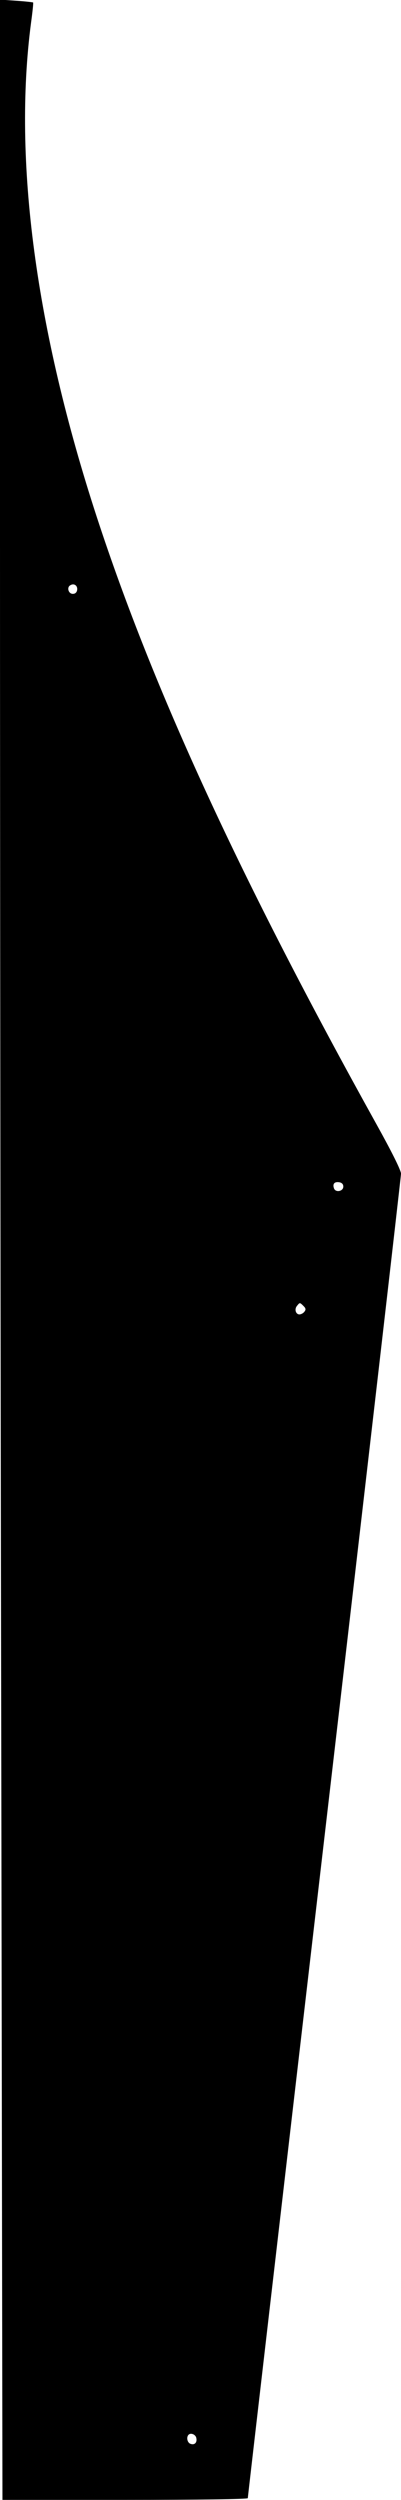 <?xml version="1.0" encoding="UTF-8" standalone="yes"?>
<svg version="1.0" xmlns="http://www.w3.org/2000/svg" width="56.082mm" height="349.244mm" viewBox="0 0 212 1320" preserveAspectRatio="xMidYMid meet">
  <g transform="translate(0,1320) scale(0.1,-0.1)" fill="#000000" stroke="none">
    <path d="M0 10389 c0 -1548 3 -4518 7 -6602 l6 -3787 649 0 c388 0 648 4 648
9 0 5 182 1575 405 3488 223 1913 405 3491 405 3506 0 18 -49 116 -129 260
-720 1296 -1181 2296 -1479 3207 -323 989 -443 1884 -348 2610 8 58 13 106 11
108 -1 1 -41 6 -89 9 l-86 6 0 -2814z m408 -303 c-2 -13 -10 -21 -23 -21 -23
0 -33 34 -14 45 20 13 40 -1 37 -24z m1407 -3151 c0 -25 -40 -33 -49 -10 -9
24 2 37 27 33 14 -2 22 -10 22 -23z m-210 -631 c12 -12 13 -19 4 -30 -6 -8
-18 -14 -26 -14 -19 0 -28 27 -13 45 15 19 15 19 35 -1z m-567 -5978 c5 -24
-10 -38 -31 -30 -17 6 -23 35 -10 48 12 12 38 1 41 -18z"/>
  </g>
</svg>